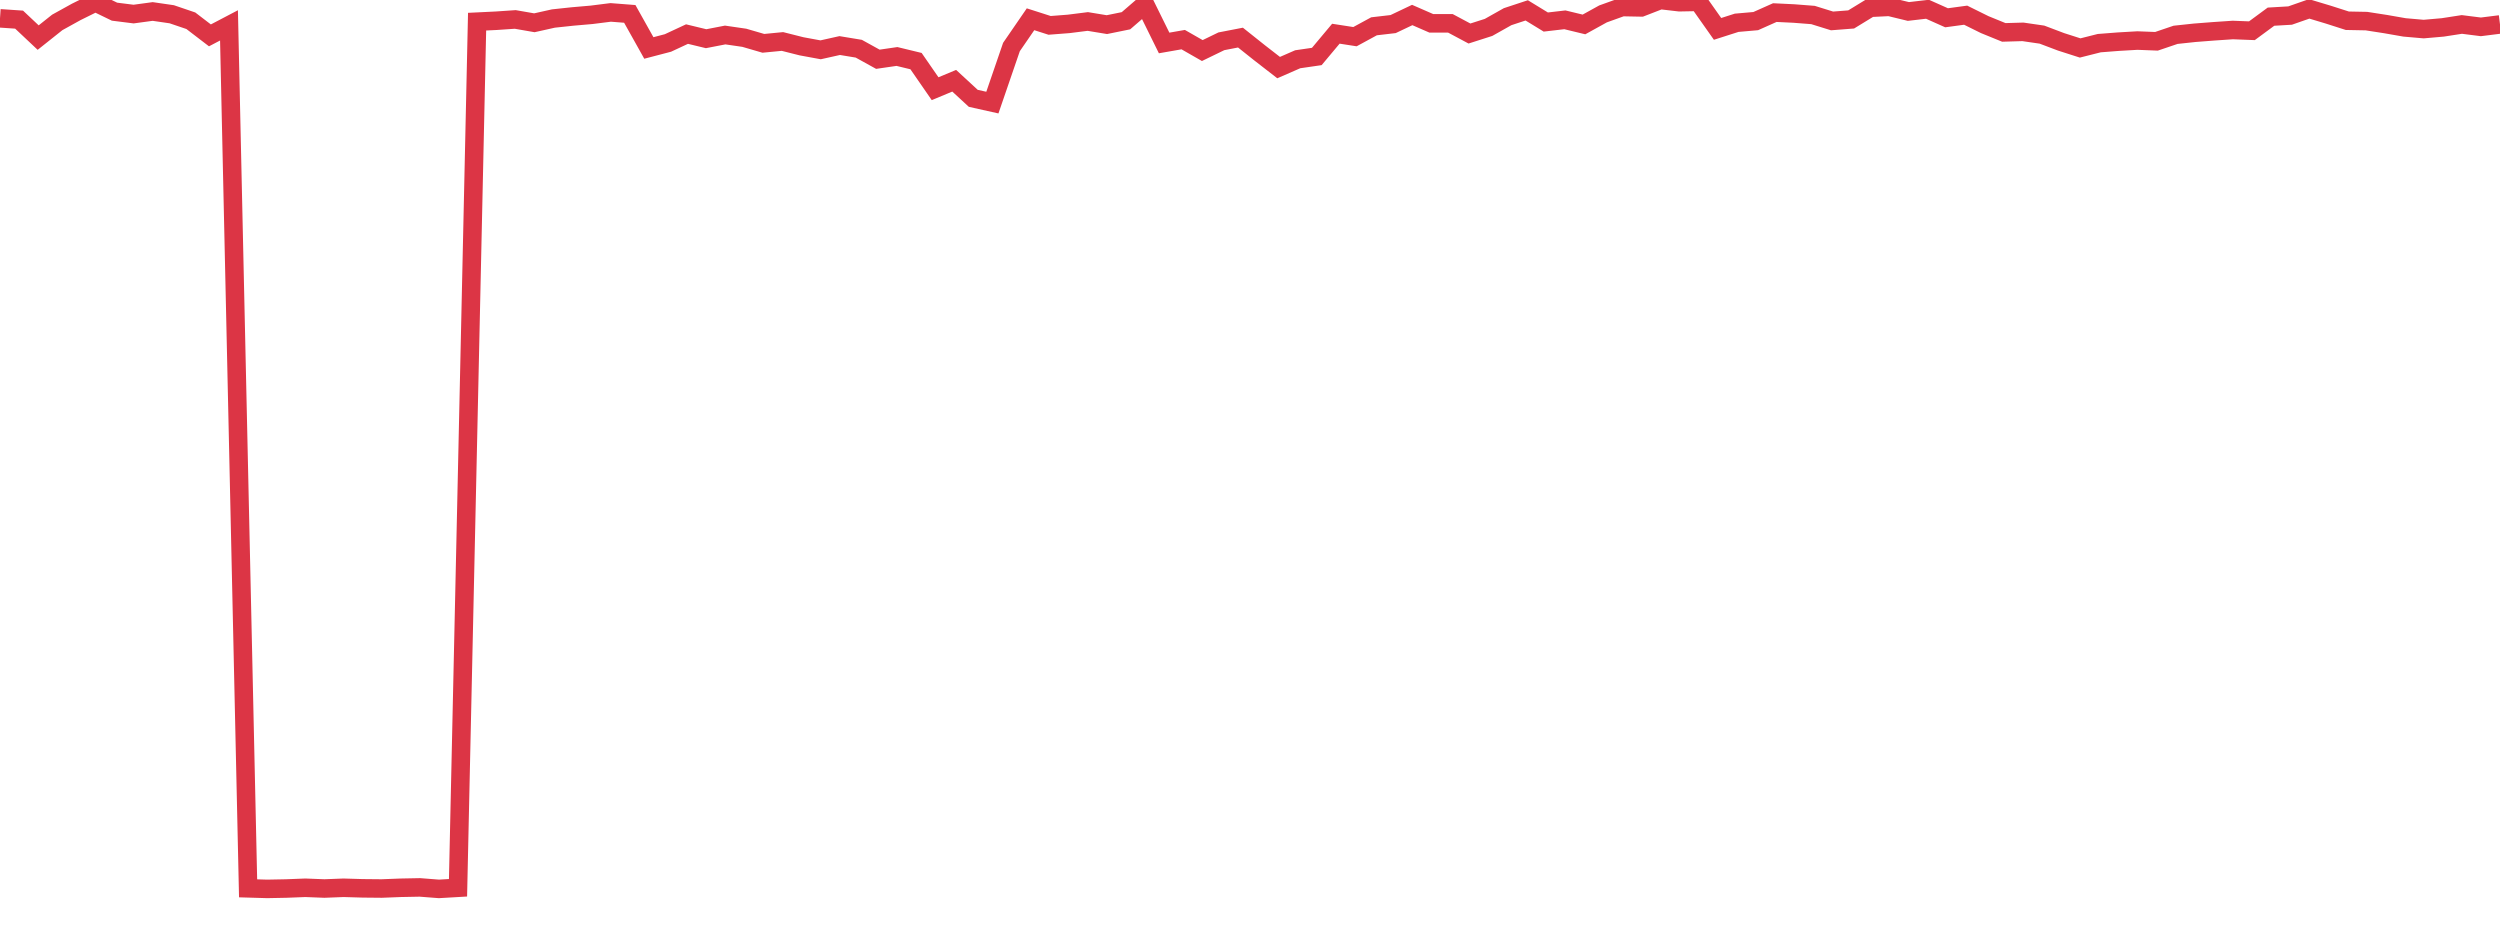 <?xml version="1.0" standalone="no"?>
<!DOCTYPE svg PUBLIC "-//W3C//DTD SVG 1.1//EN" "http://www.w3.org/Graphics/SVG/1.1/DTD/svg11.dtd">
<svg width="135" height="50" viewBox="0 0 135 50" preserveAspectRatio="none" class="sparkline" xmlns="http://www.w3.org/2000/svg"
xmlns:xlink="http://www.w3.org/1999/xlink"><path  class="sparkline--line" d="M 0 0.99 L 0 0.99 L 1.031 1.06 L 2.061 2.03 L 3.092 1.21 L 4.122 0.64 L 5.153 0.13 L 6.183 0.63 L 7.214 0.76 L 8.244 0.62 L 9.275 0.77 L 10.305 1.12 L 11.336 1.91 L 12.366 1.37 L 13.397 47.97 L 14.427 48 L 15.458 47.98 L 16.489 47.94 L 17.519 47.98 L 18.55 47.94 L 19.58 47.97 L 20.611 47.98 L 21.641 47.94 L 22.672 47.92 L 23.702 48 L 24.733 47.94 L 25.763 1.17 L 26.794 1.12 L 27.824 1.05 L 28.855 1.23 L 29.885 1 L 30.916 0.89 L 31.947 0.8 L 32.977 0.67 L 34.008 0.75 L 35.038 2.59 L 36.069 2.32 L 37.099 1.84 L 38.13 2.09 L 39.16 1.89 L 40.191 2.04 L 41.221 2.34 L 42.252 2.24 L 43.282 2.5 L 44.313 2.69 L 45.344 2.46 L 46.374 2.63 L 47.405 3.2 L 48.435 3.05 L 49.466 3.3 L 50.496 4.79 L 51.527 4.36 L 52.557 5.31 L 53.588 5.54 L 54.618 2.54 L 55.649 1.04 L 56.679 1.37 L 57.71 1.29 L 58.74 1.16 L 59.771 1.33 L 60.802 1.12 L 61.832 0.23 L 62.863 2.32 L 63.893 2.14 L 64.924 2.73 L 65.954 2.23 L 66.985 2.03 L 68.015 2.85 L 69.046 3.65 L 70.076 3.2 L 71.107 3.05 L 72.137 1.82 L 73.168 1.98 L 74.198 1.42 L 75.229 1.3 L 76.26 0.81 L 77.29 1.26 L 78.321 1.26 L 79.351 1.81 L 80.382 1.48 L 81.412 0.9 L 82.443 0.56 L 83.473 1.19 L 84.504 1.07 L 85.534 1.32 L 86.565 0.75 L 87.595 0.38 L 88.626 0.4 L 89.656 0 L 90.687 0.12 L 91.718 0.1 L 92.748 1.56 L 93.779 1.23 L 94.809 1.14 L 95.84 0.68 L 96.87 0.73 L 97.901 0.81 L 98.931 1.13 L 99.962 1.05 L 100.992 0.42 L 102.023 0.37 L 103.053 0.62 L 104.084 0.5 L 105.115 0.96 L 106.145 0.82 L 107.176 1.33 L 108.206 1.75 L 109.237 1.72 L 110.267 1.87 L 111.298 2.26 L 112.328 2.59 L 113.359 2.33 L 114.389 2.25 L 115.42 2.19 L 116.45 2.23 L 117.481 1.88 L 118.511 1.77 L 119.542 1.69 L 120.573 1.62 L 121.603 1.66 L 122.634 0.9 L 123.664 0.84 L 124.695 0.48 L 125.725 0.79 L 126.756 1.12 L 127.786 1.14 L 128.817 1.3 L 129.847 1.48 L 130.878 1.57 L 131.908 1.48 L 132.939 1.32 L 133.969 1.45 L 135 1.32" fill="none" stroke-width="1" stroke="#dc3545"></path></svg>